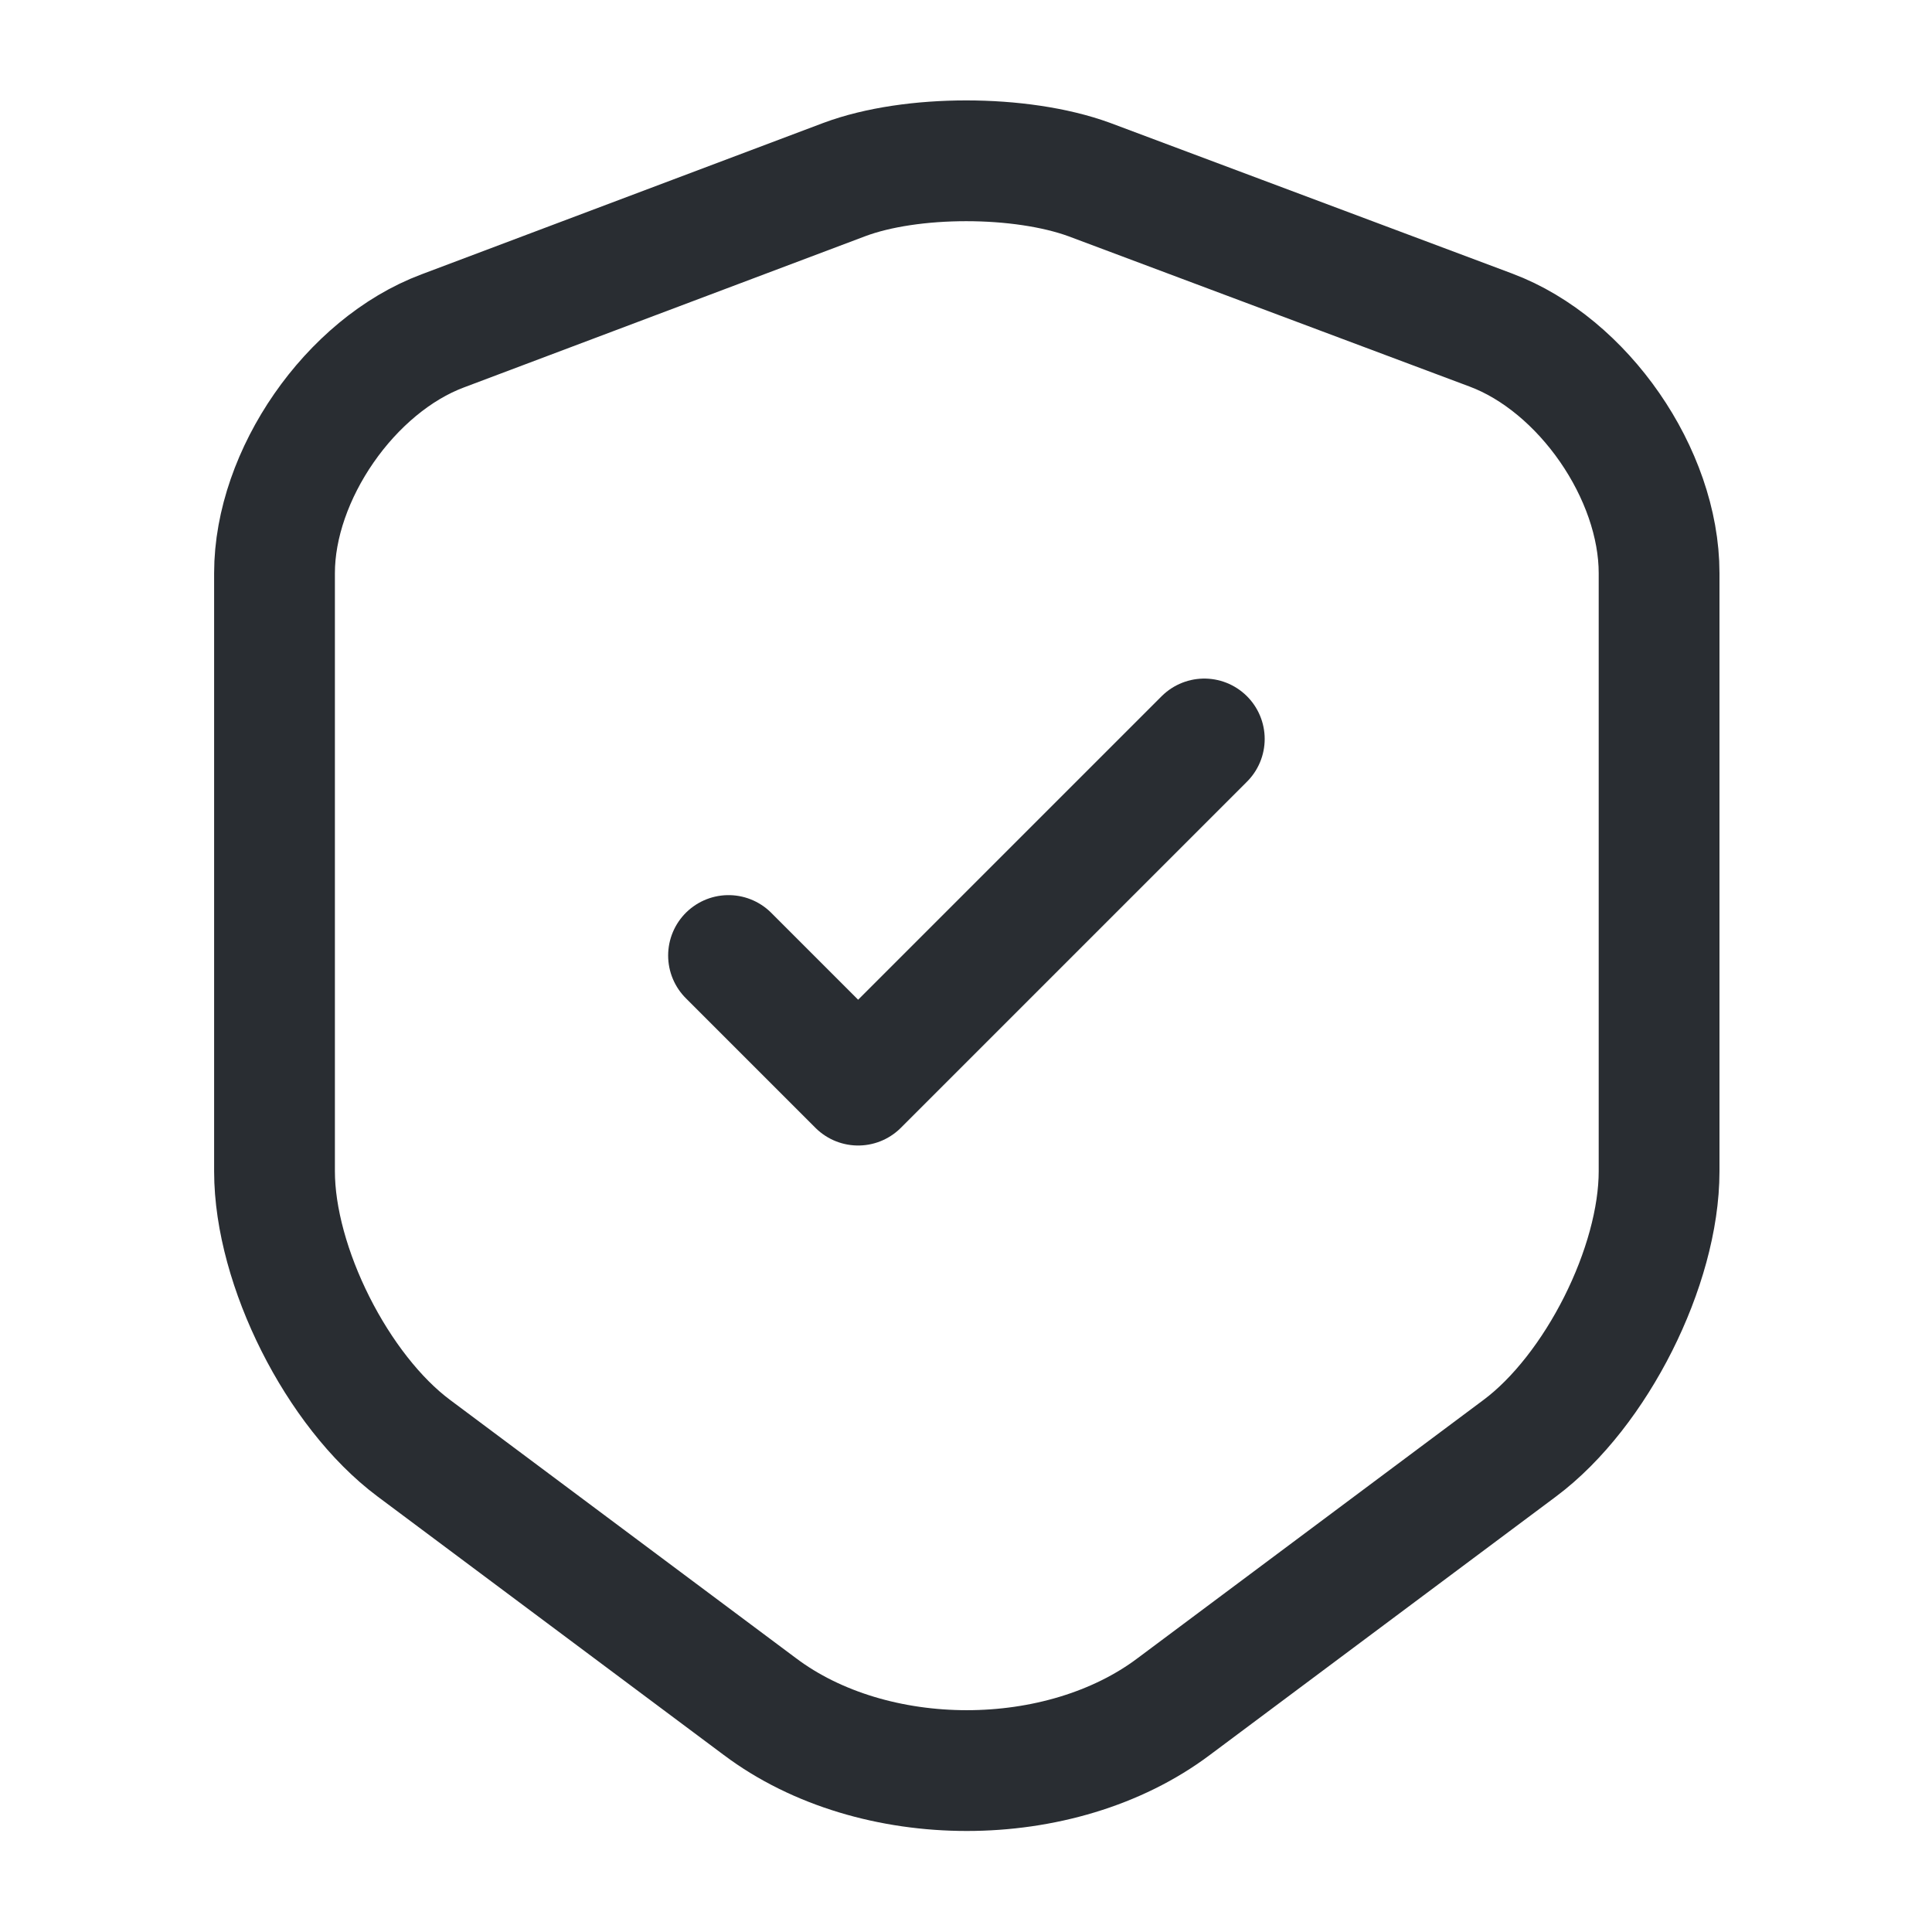 <svg width="35" height="35" viewBox="0 0 35 35" fill="none" xmlns="http://www.w3.org/2000/svg">
<path d="M15.298 3.252L8.021 5.994C6.344 6.621 4.973 8.604 4.973 10.383V21.219C4.973 22.94 6.11 25.2 7.496 26.235L13.767 30.917C15.823 32.462 19.206 32.462 21.262 30.917L27.533 26.235C28.919 25.2 30.056 22.94 30.056 21.219V10.383C30.056 8.59 28.685 6.606 27.008 5.979L19.731 3.252C18.492 2.8 16.508 2.8 15.298 3.252Z" stroke="#292D32" stroke-width="2.188" stroke-linecap="round" stroke-linejoin="round"/>
<path d="M13.198 17.31L15.546 19.658L21.817 13.387" stroke="#292D32" stroke-width="2.188" stroke-linecap="round" stroke-linejoin="round"/>
</svg>

